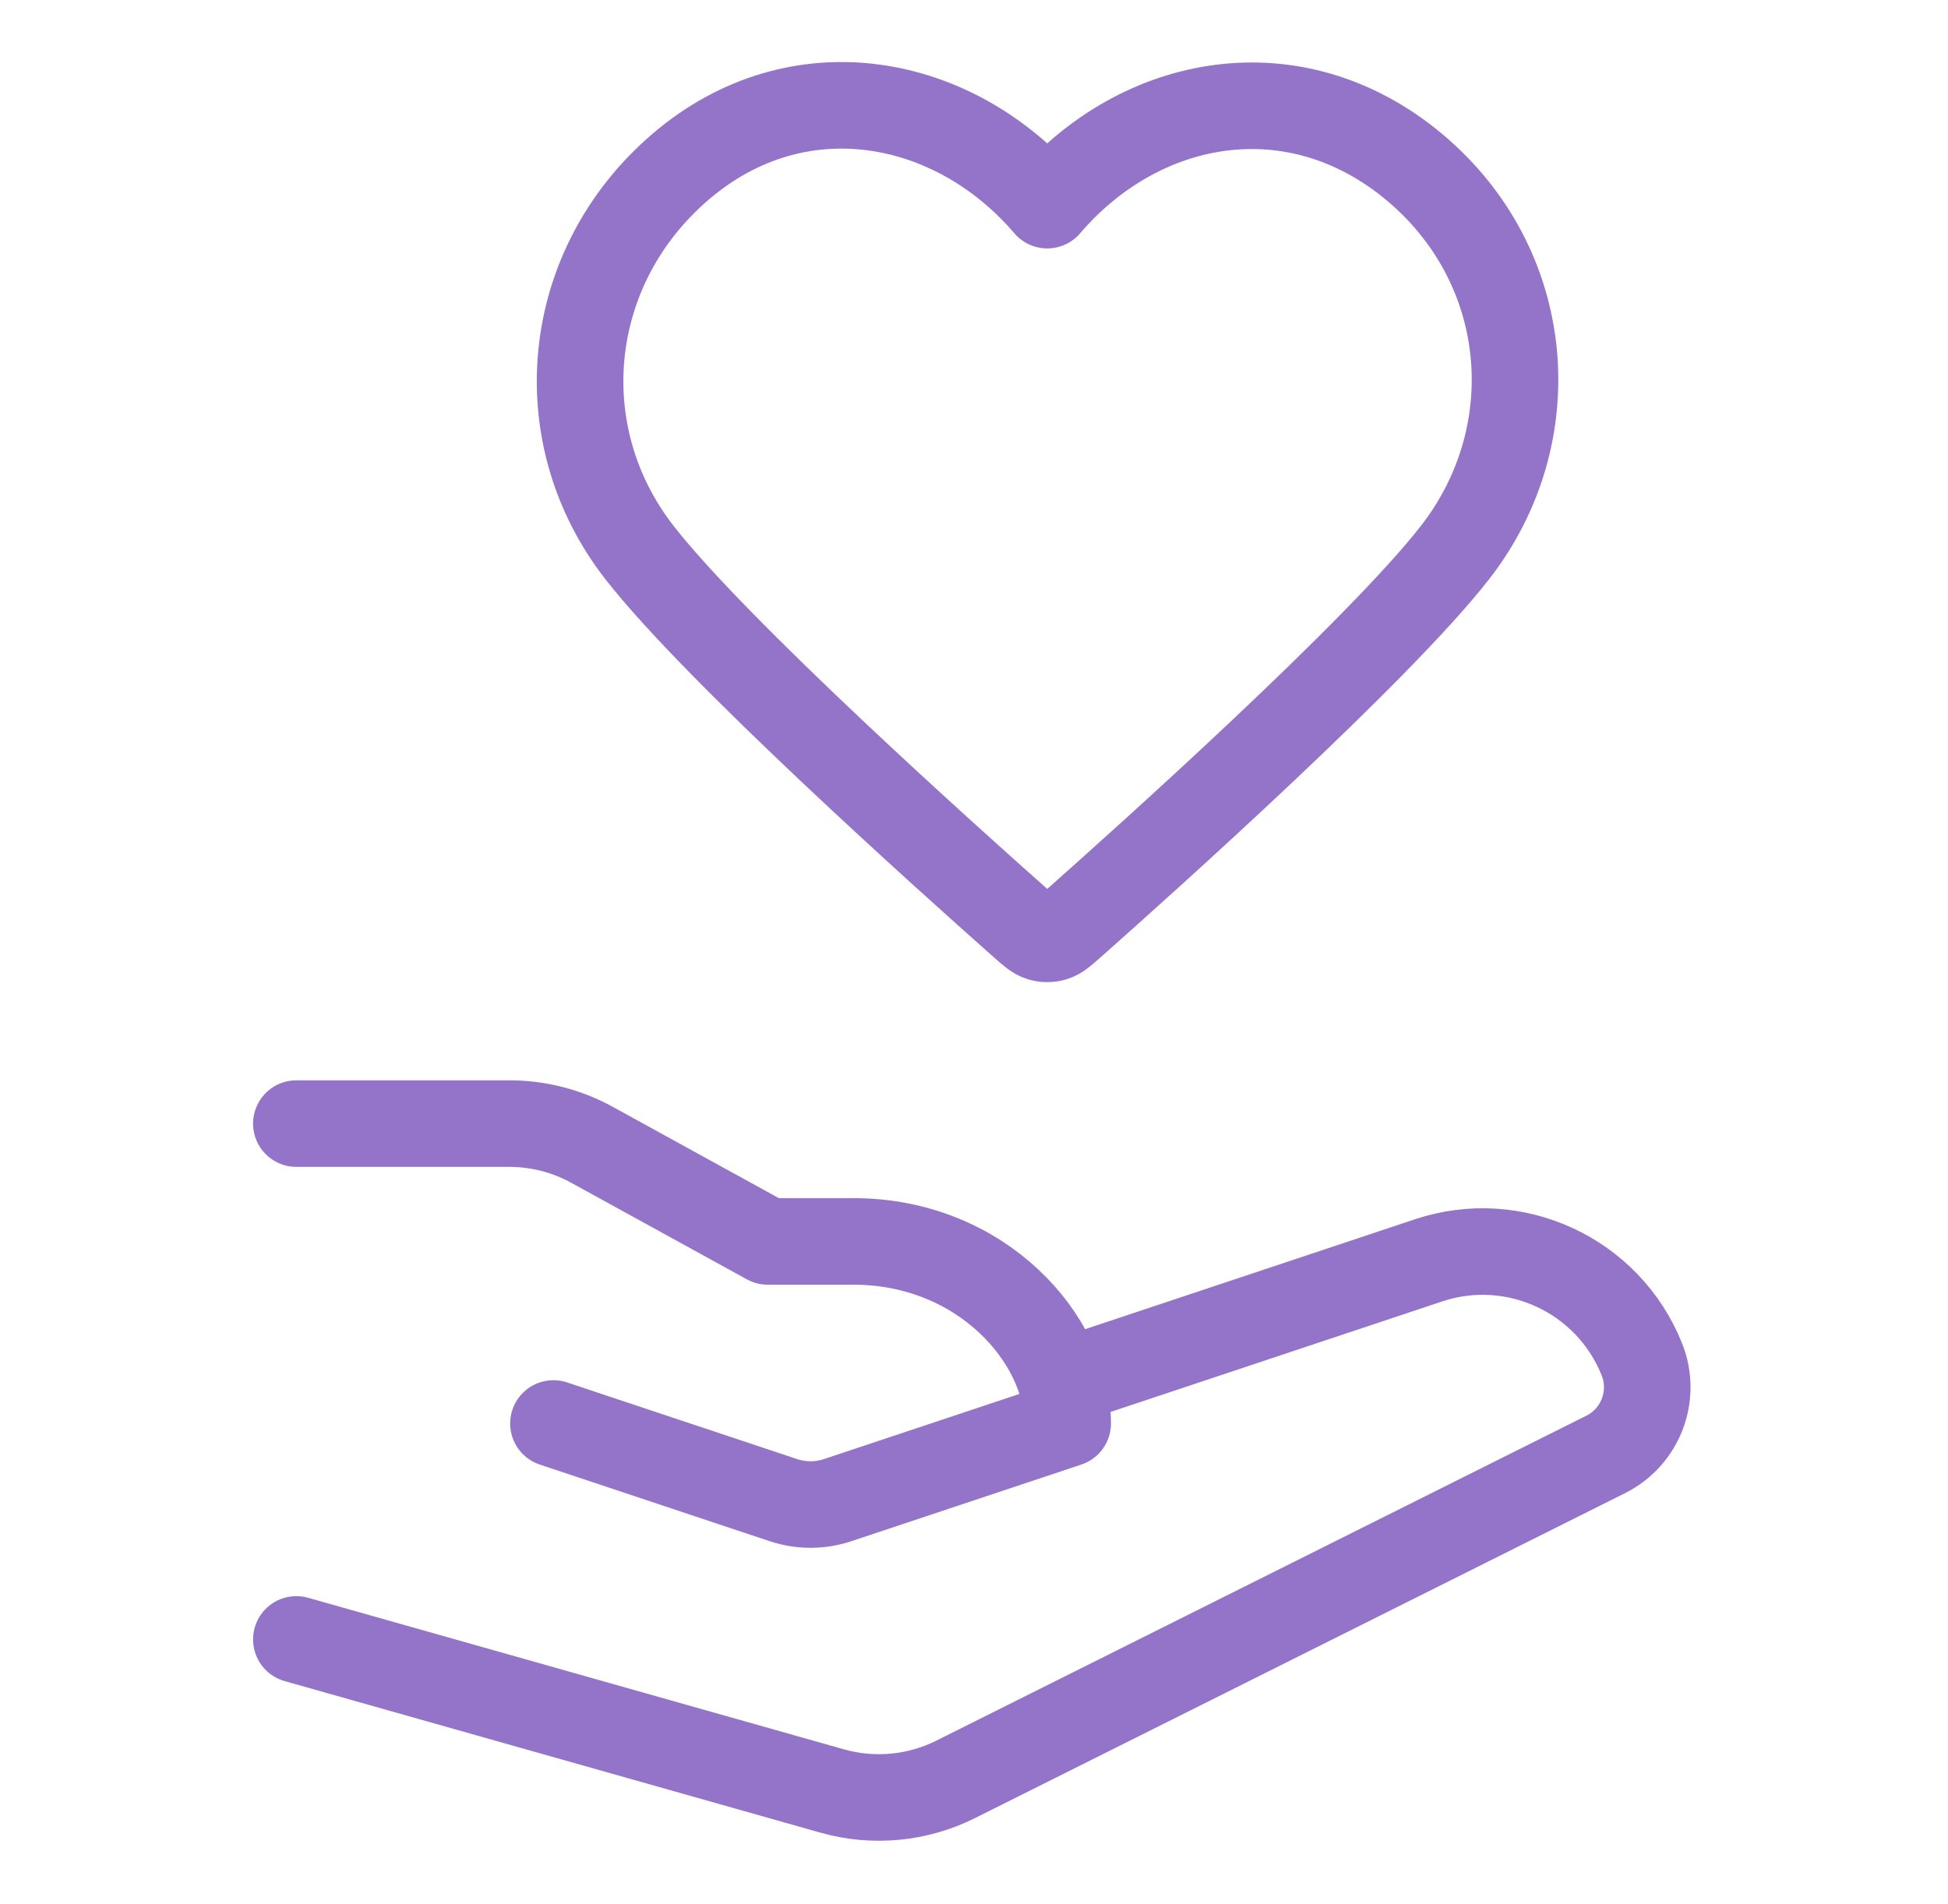 <svg width="45" height="44" viewBox="0 0 45 44" fill="none" xmlns="http://www.w3.org/2000/svg">
<path fill-rule="evenodd" clip-rule="evenodd" d="M24.192 4.74C22.033 2.216 18.432 1.537 15.727 3.848C13.022 6.16 12.641 10.024 14.766 12.758C16.532 15.031 21.877 19.824 23.629 21.376C23.825 21.549 23.923 21.636 24.038 21.67C24.137 21.7 24.246 21.7 24.346 21.67C24.46 21.636 24.558 21.549 24.755 21.376C26.506 19.824 31.852 15.031 33.618 12.758C35.742 10.024 35.408 6.135 32.657 3.848C29.905 1.561 26.351 2.216 24.192 4.74Z" stroke="#9374C9" stroke-width="2" stroke-linecap="round" stroke-linejoin="round"/>
<path d="M6.846 25.961H11.768C12.435 25.961 13.092 26.13 13.676 26.451L17.735 28.683H19.714C22.684 28.683 24.664 30.958 24.664 32.89L19.35 34.661C18.944 34.796 18.505 34.796 18.098 34.661L12.785 32.89M24.662 31.9L32.999 29.121C34.988 28.458 37.149 29.461 37.928 31.407C38.263 32.245 37.9 33.201 37.092 33.605L22.075 41.113C21.192 41.554 20.176 41.65 19.227 41.382L6.846 37.879" stroke="#9374C9" stroke-width="2" stroke-linecap="round" stroke-linejoin="round"/>
</svg>
